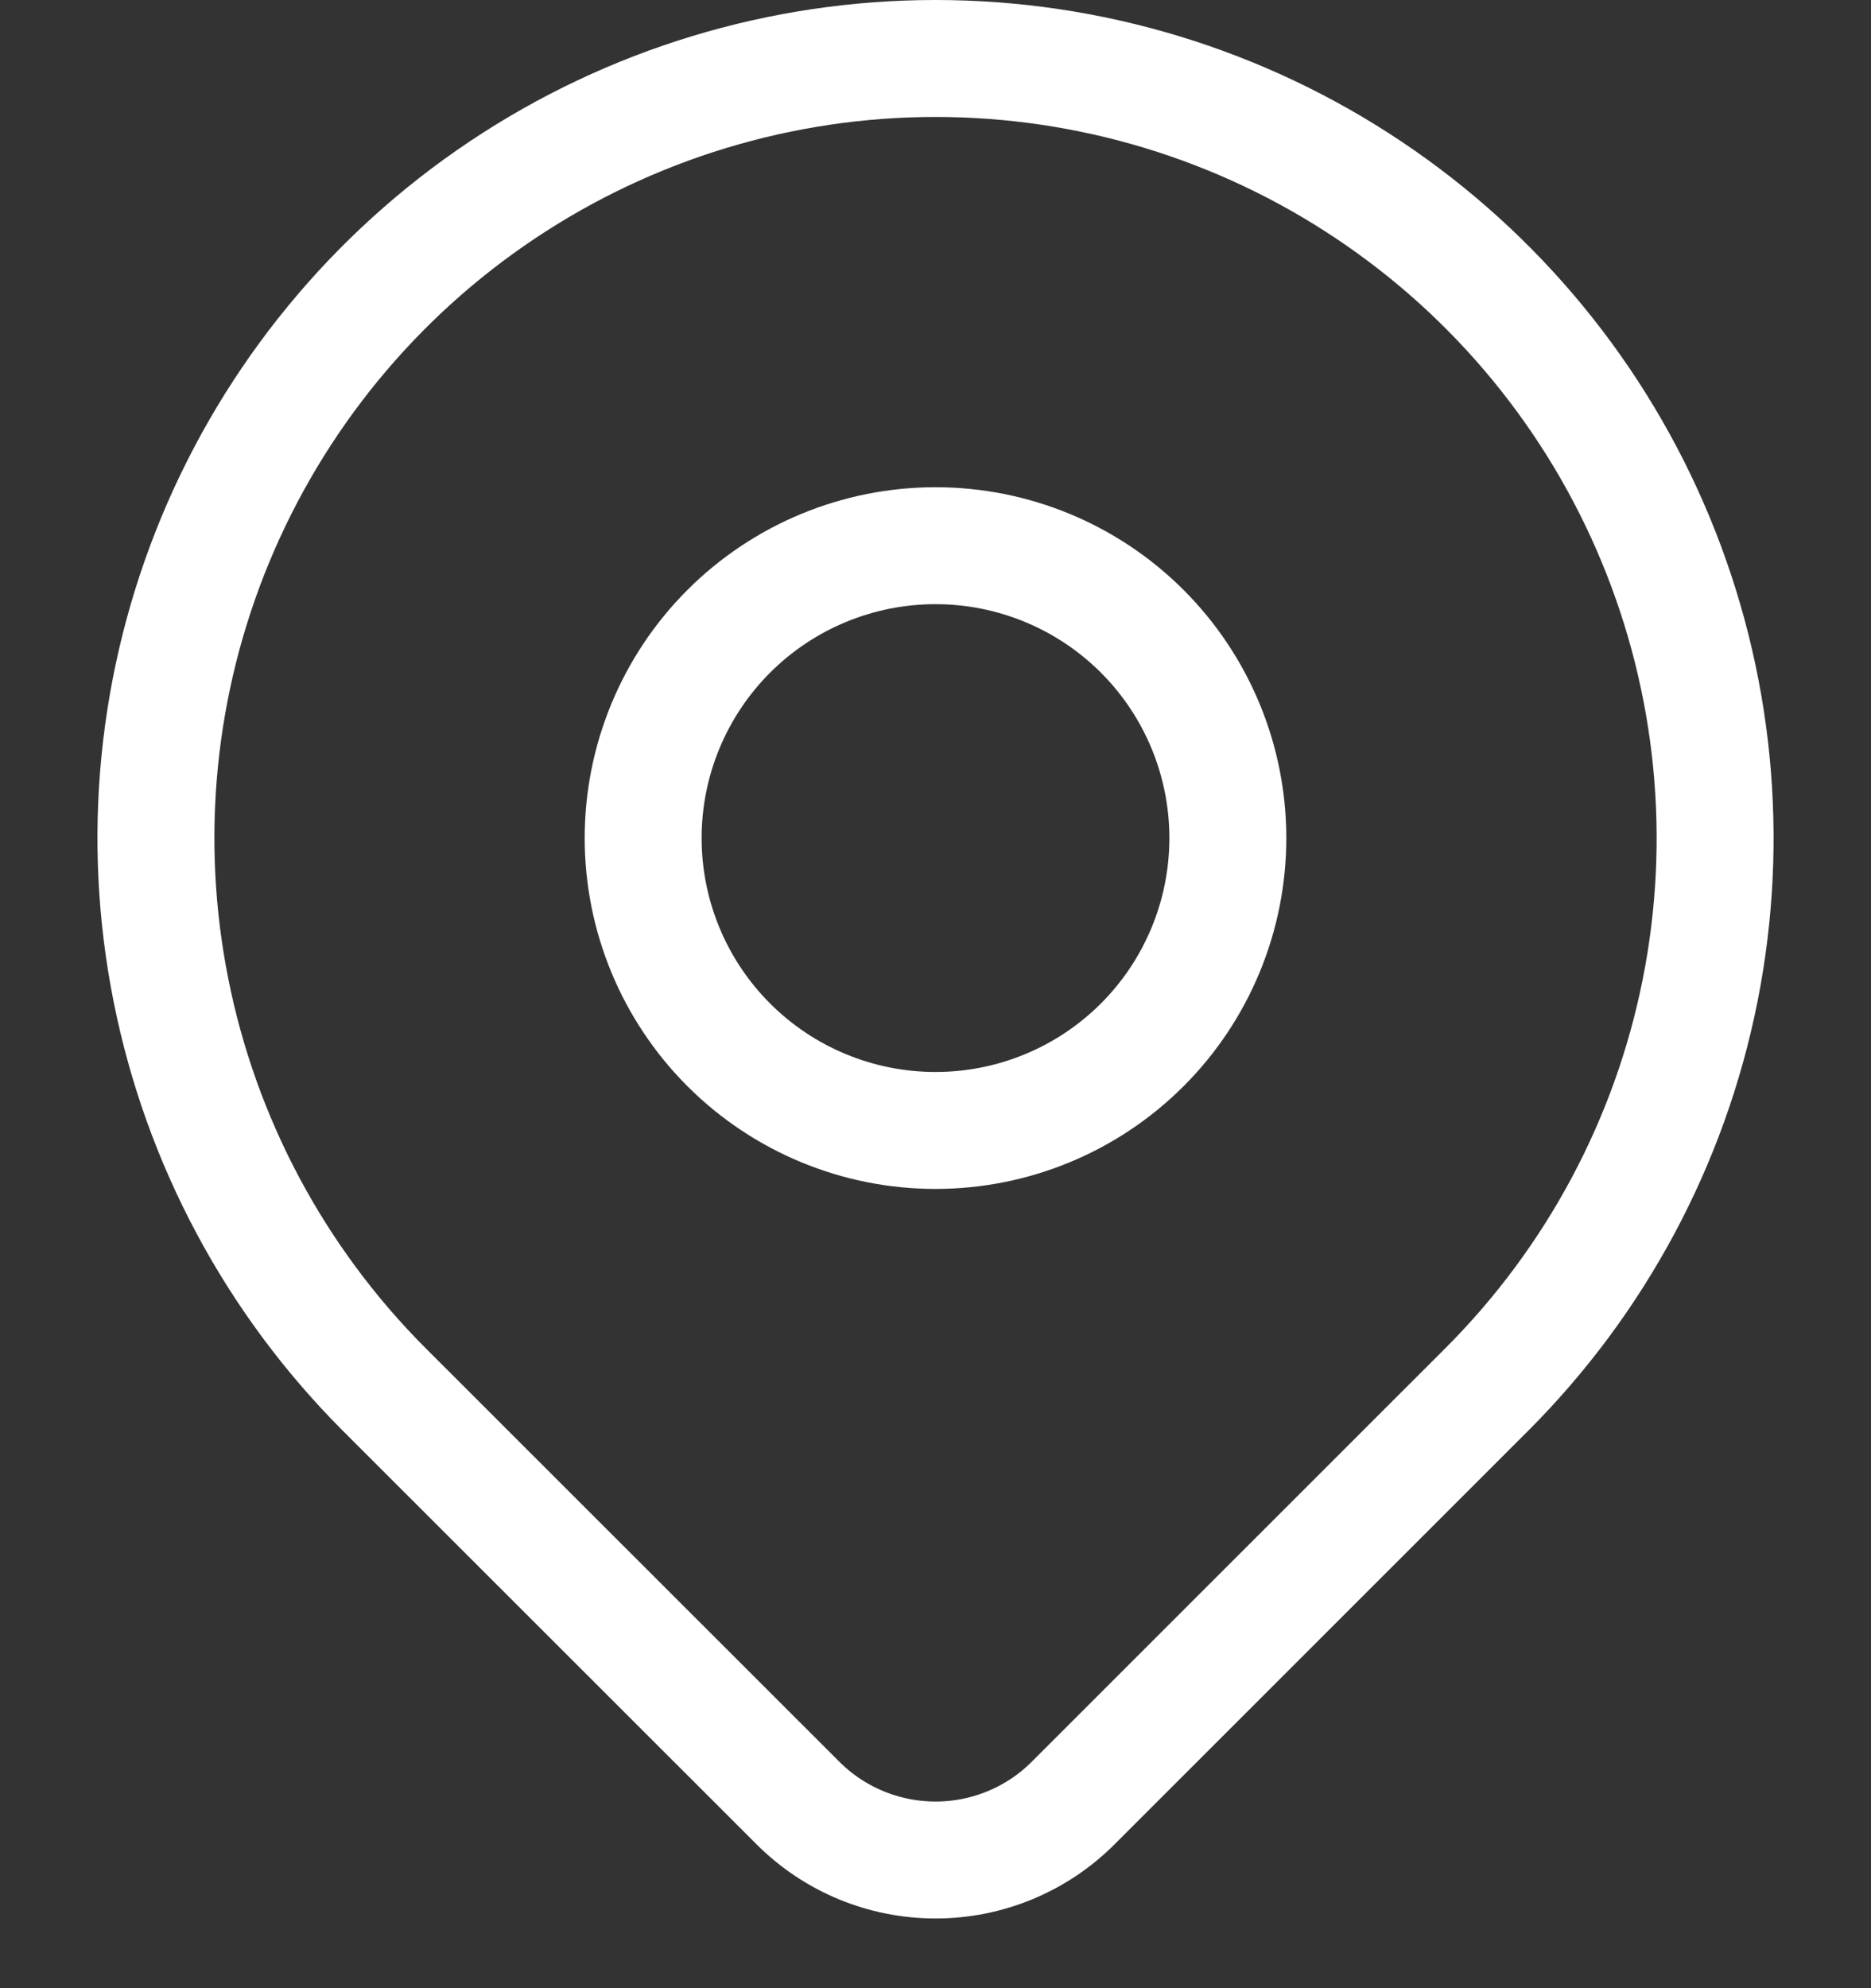 <?xml version="1.0" encoding="UTF-8"?> <svg xmlns="http://www.w3.org/2000/svg" width="16" height="17" viewBox="0 0 16 17" fill="none"><rect x="0" y="0" width="16" height="17" fill="#333333" stroke="none"/><path d="M5.5 7.166C5.5 7.829 5.763 8.465 6.232 8.934C6.701 9.403 7.337 9.666 8 9.666C8.663 9.666 9.299 9.403 9.768 8.934C10.237 8.465 10.5 7.829 10.5 7.166C10.5 6.503 10.237 5.867 9.768 5.398C9.299 4.929 8.663 4.666 8 4.666C7.337 4.666 6.701 4.929 6.232 5.398C5.763 5.867 5.5 6.503 5.5 7.166Z" stroke="white" stroke-linecap="round" stroke-linejoin="round"></path><path d="M12.714 11.881L9.178 15.416C8.866 15.729 8.442 15.904 8.001 15.904C7.559 15.904 7.135 15.729 6.823 15.416L3.286 11.881C2.354 10.948 1.719 9.76 1.462 8.467C1.204 7.174 1.336 5.834 1.841 4.615C2.346 3.397 3.2 2.356 4.296 1.624C5.393 0.891 6.682 0.5 8 0.5C9.319 0.5 10.608 0.891 11.704 1.624C12.8 2.356 13.655 3.397 14.159 4.615C14.664 5.834 14.796 7.174 14.539 8.467C14.282 9.76 13.647 10.948 12.714 11.881Z" stroke="white" stroke-linecap="round" stroke-linejoin="round"></path></svg> 